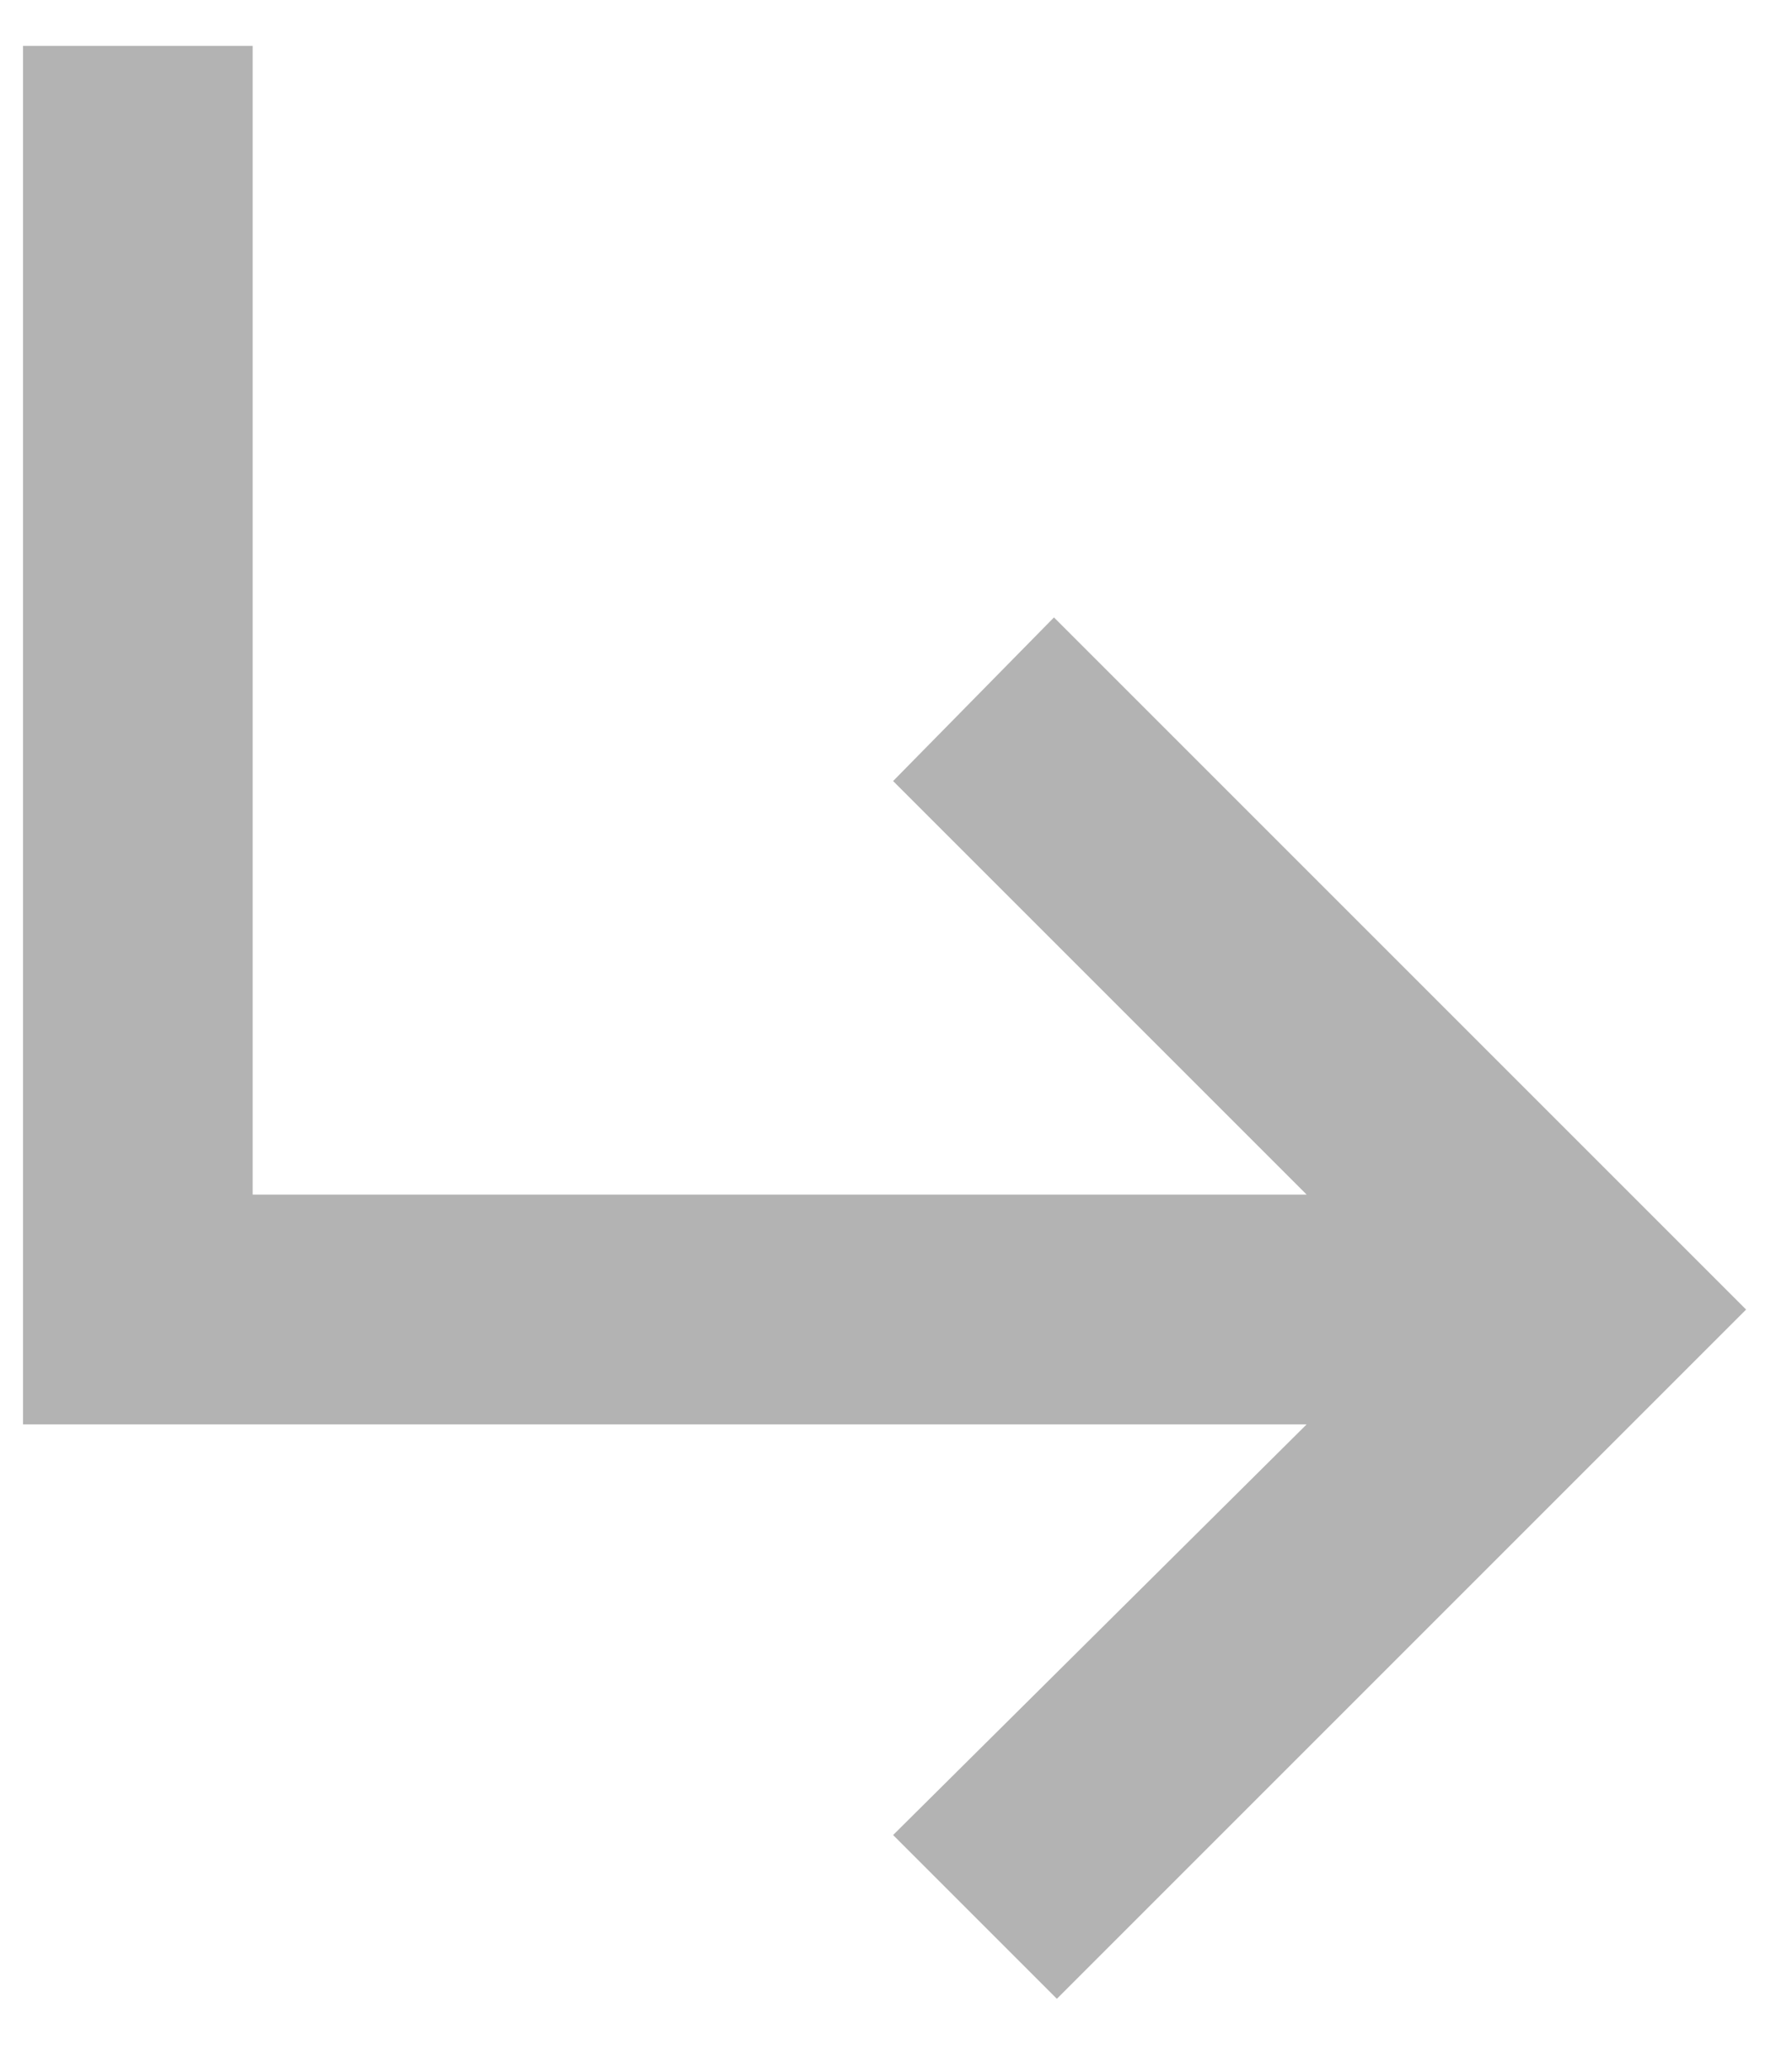 <svg width="13" height="15" viewBox="0 0 13 15" fill="none" xmlns="http://www.w3.org/2000/svg">
<path d="M7.667 14.5L6.479 13.312L9.479 10.333H0.167V0.333H1.833V8.666H9.479L6.479 5.666L7.646 4.479L12.667 9.5L7.667 14.5Z" fill="#B3B3B3"/>
</svg>
